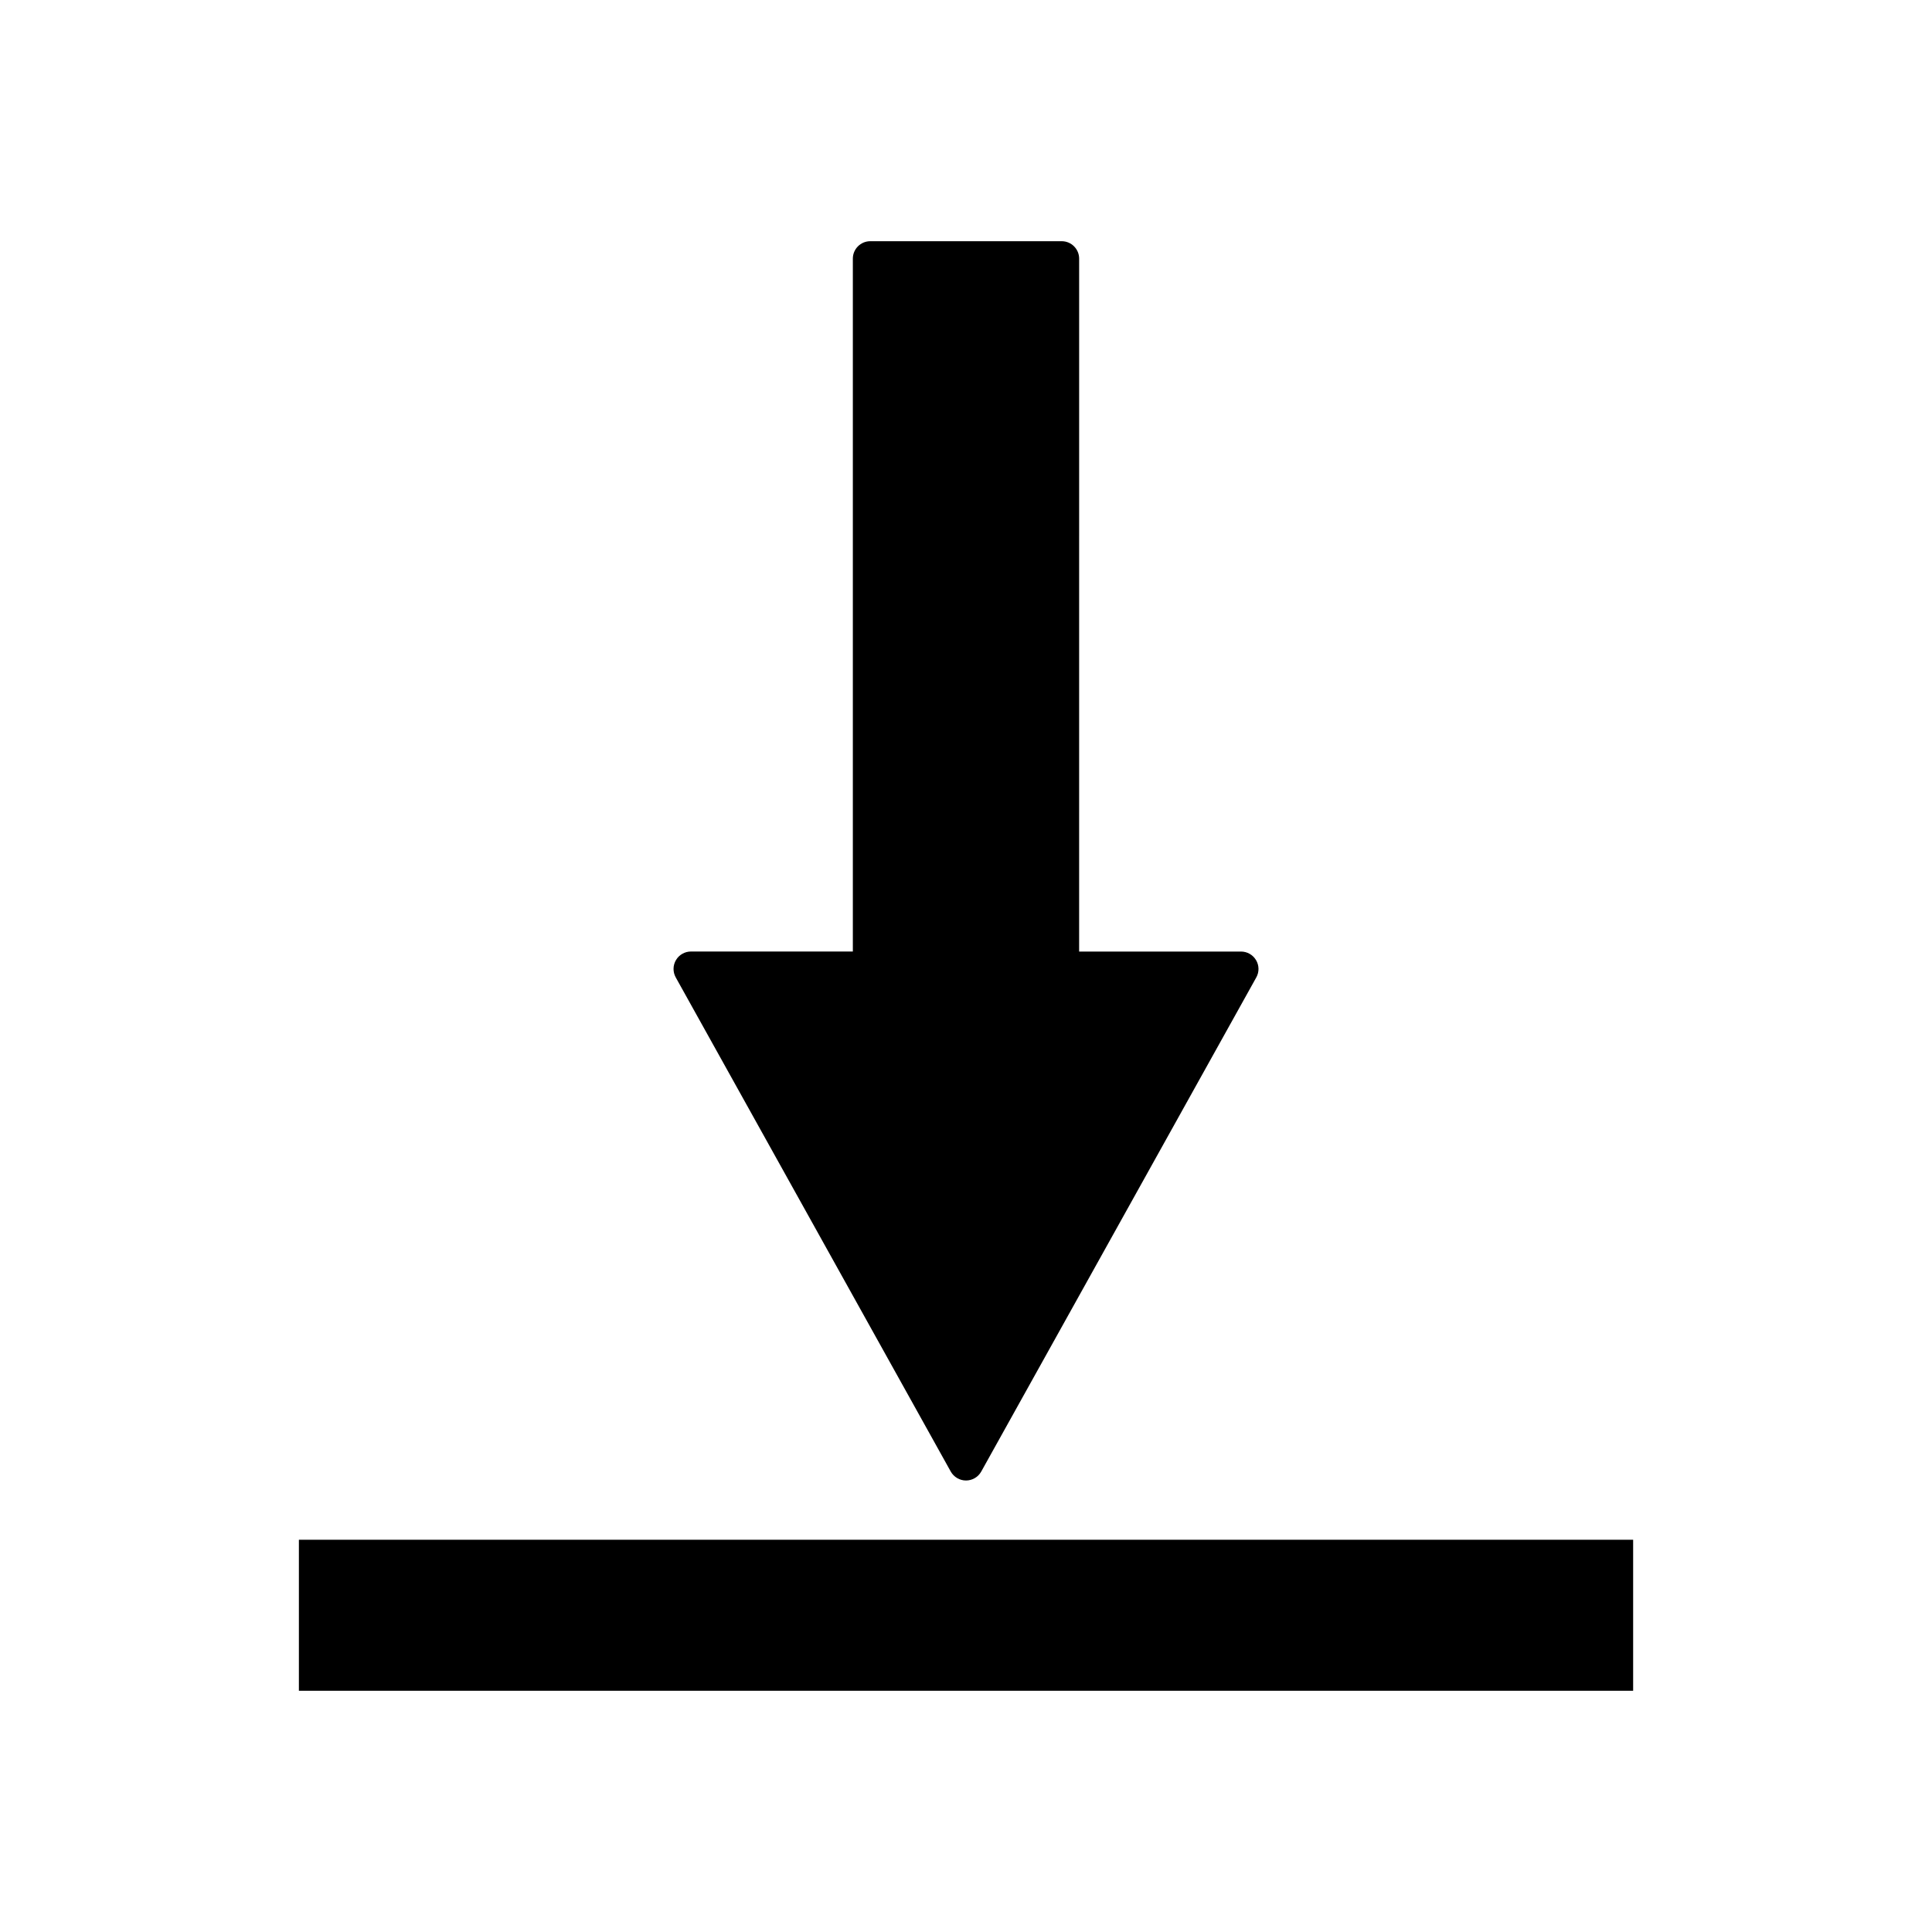 <?xml version="1.0" encoding="UTF-8"?>
<!-- Uploaded to: ICON Repo, www.iconrepo.com, Generator: ICON Repo Mixer Tools -->
<svg fill="#000000" width="800px" height="800px" version="1.1" viewBox="144 144 512 512" xmlns="http://www.w3.org/2000/svg">
 <g>
  <path d="m395.96 533.98c0.82 1.457 2.367 2.367 4.039 2.367 1.676 0 3.219-0.906 4.039-2.371l72.875-130.92c0.82-1.438 0.797-3.219-0.047-4.609-0.824-1.406-2.352-2.277-3.984-2.277h-42.902l0.004-183.63c0-2.547-2.074-4.617-4.617-4.617h-50.738c-2.547 0-4.617 2.074-4.617 4.617v183.62h-42.902c-1.625 0-3.148 0.875-3.957 2.246-0.43 0.715-0.66 1.531-0.66 2.371 0 0.77 0.199 1.543 0.586 2.246z"/>
  <path d="m223.21 552.05h353.59v40.02h-353.59z"/>
 </g>
</svg>